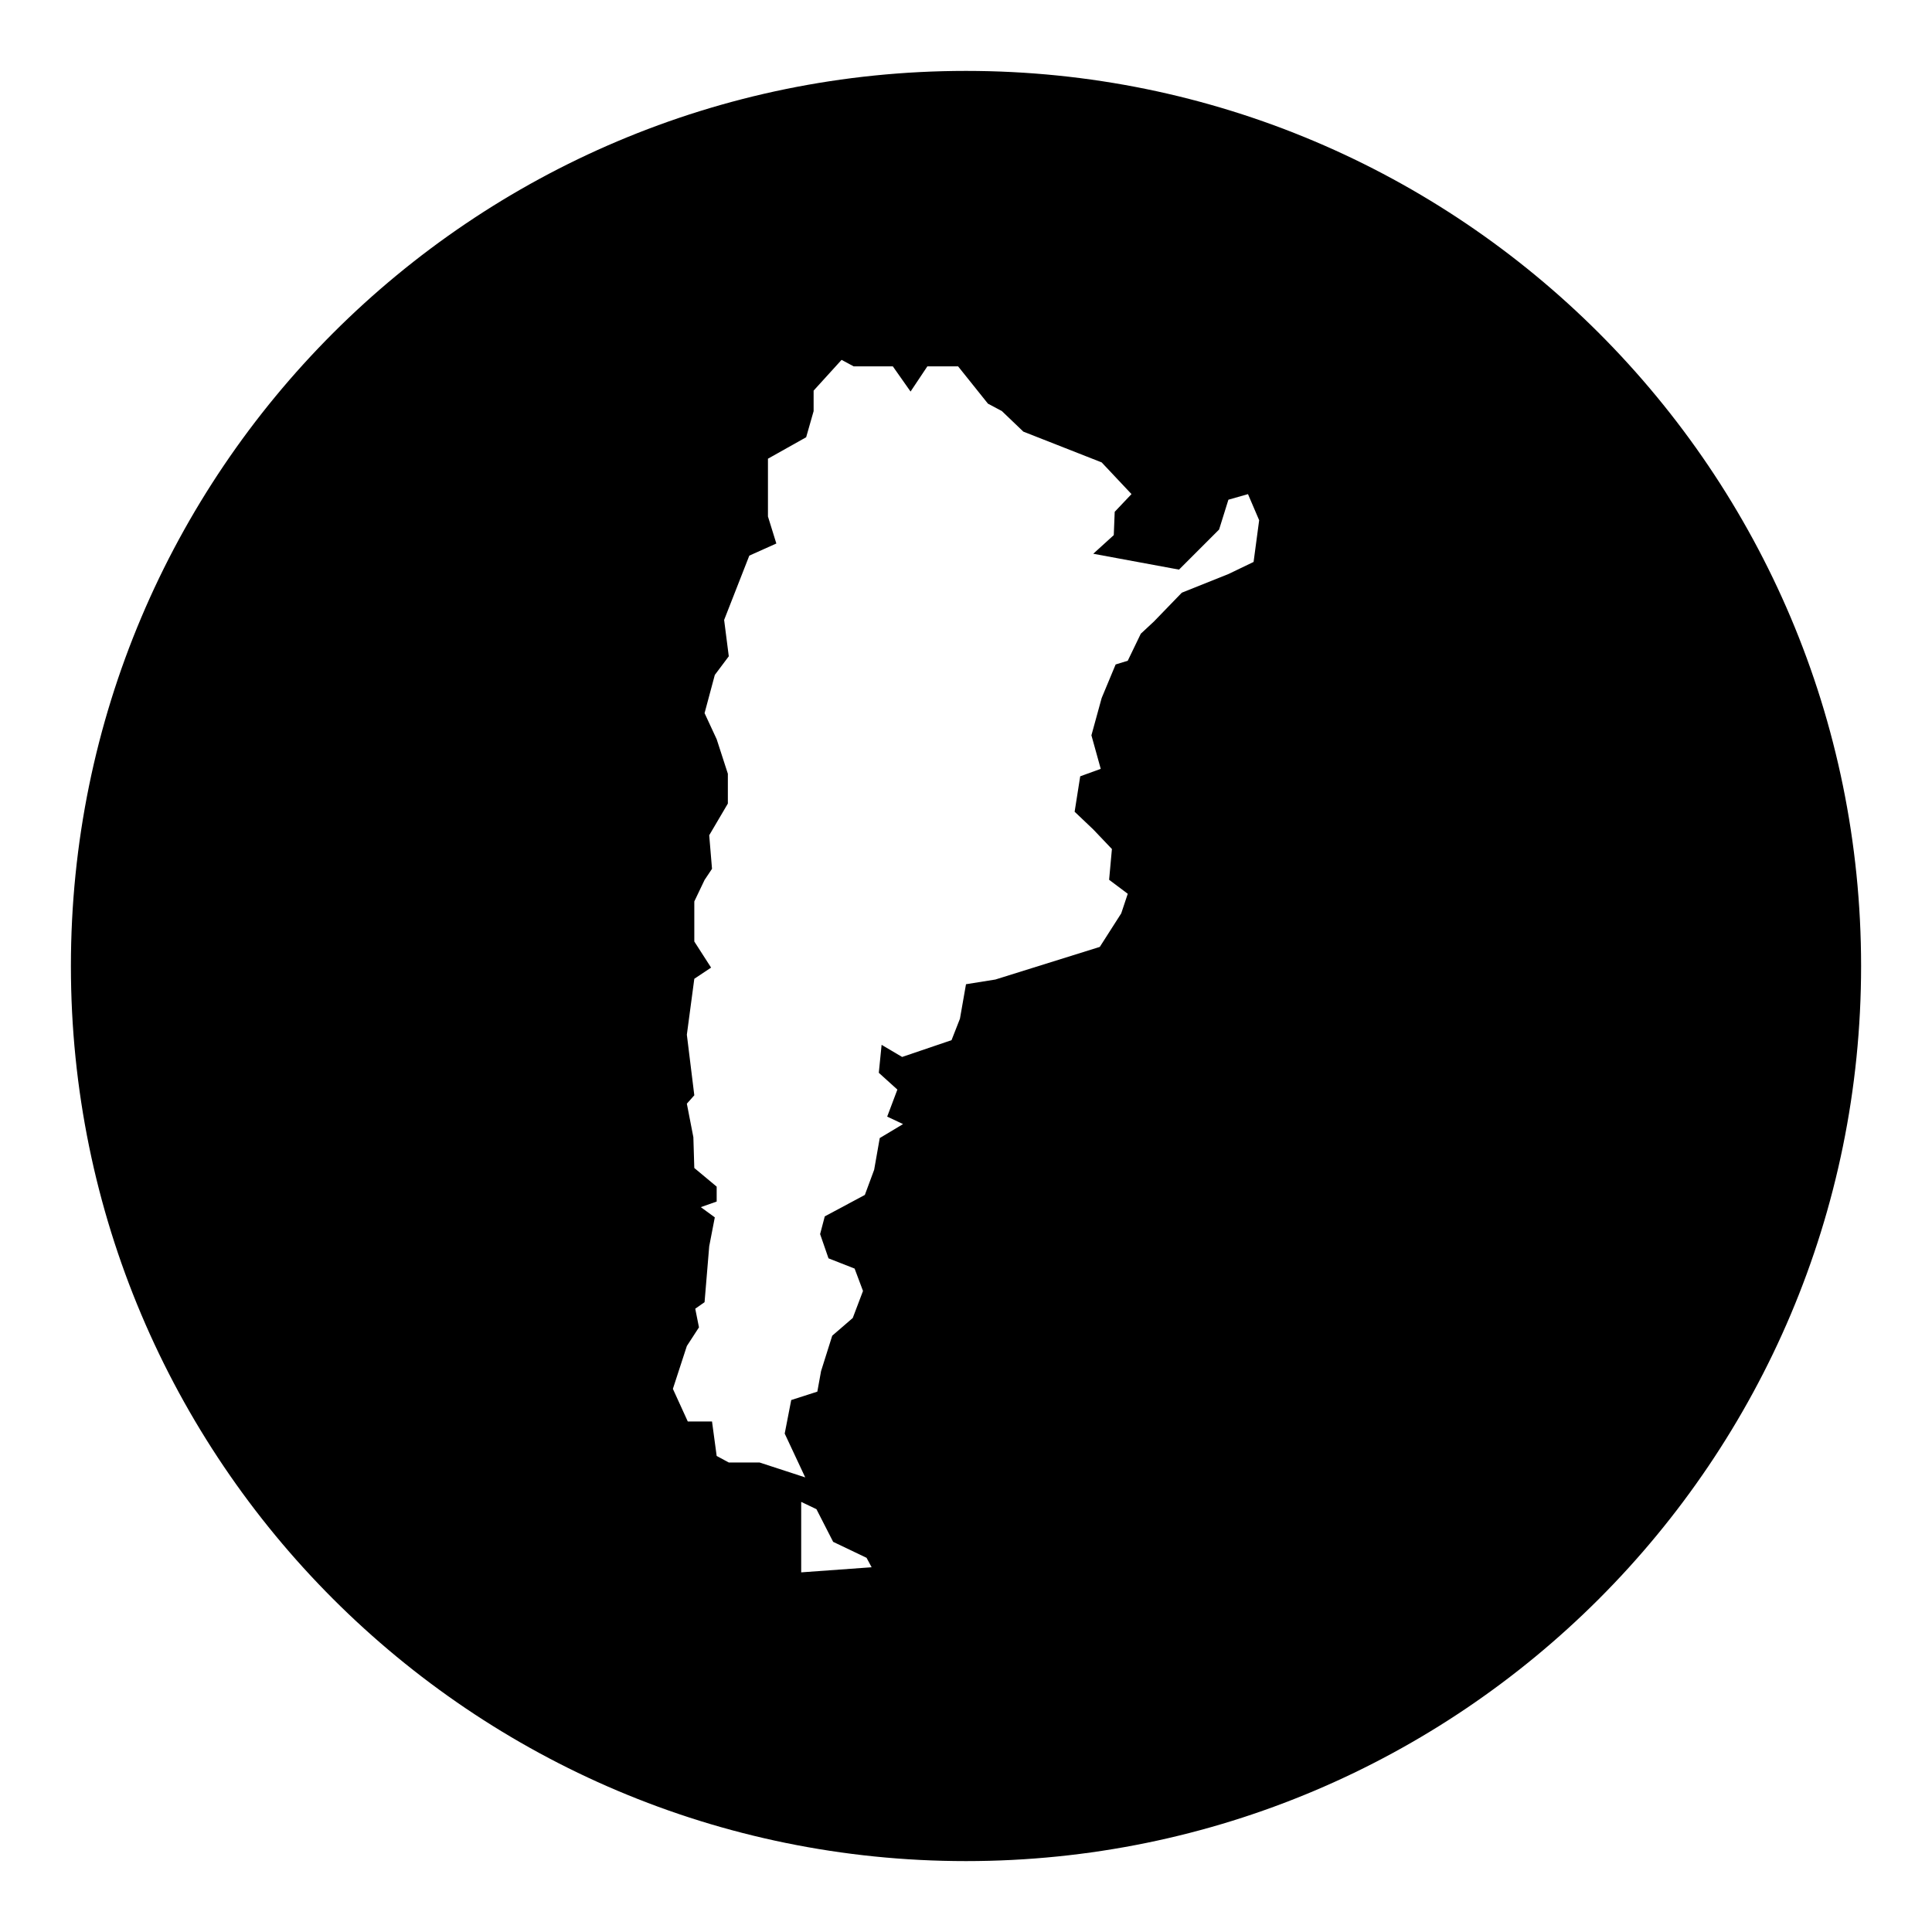 <?xml version="1.0" encoding="UTF-8"?>
<!-- Uploaded to: SVG Repo, www.svgrepo.com, Generator: SVG Repo Mixer Tools -->
<svg fill="#000000" width="800px" height="800px" version="1.1" viewBox="144 144 512 512" xmlns="http://www.w3.org/2000/svg">
 <path d="m400 162.79c-131.01 0-237.21 106.2-237.21 237.21 0 131.01 106.2 237.21 237.21 237.21 131.01 0 237.21-106.2 237.21-237.21 0-131.01-106.2-237.21-237.21-237.21zm-43.676 397.9v-18.672l4.039 1.926 4.43 8.66 8.852 4.231 1.344 2.504zm119.89-267.77-6.672 3.211-12.352 4.941-7.41 7.656-3.457 3.211-3.457 7.164-3.211 0.988-3.703 8.891-2.715 9.879 2.469 8.891-5.438 1.977-1.48 9.387 4.941 4.695 4.941 5.188-0.742 8.152 4.941 3.707-1.727 5.188-5.684 8.891-27.668 8.645-7.789 1.246-1.605 9.141-2.227 5.684-13.094 4.449-5.438-3.211-0.742 7.41 4.922 4.449-2.699 7.164 4.203 1.977-6.176 3.707-1.48 8.398-2.469 6.672-10.621 5.684-1.234 4.695 2.223 6.422 6.918 2.715 2.223 5.93-2.715 7.164-5.438 4.695-2.961 9.387-0.988 5.438-6.918 2.223-1.727 8.891 5.438 11.613-12.105-3.953h-8.152l-3.211-1.727-1.234-9.141h-6.422l-3.949-8.645 3.703-11.359 3.211-4.941-0.988-4.941 2.469-1.727 1.234-14.82 1.48-7.656-3.707-2.715 4.203-1.48v-3.953l-5.93-4.941-0.246-8.152-1.727-8.891 1.977-2.223-1.977-16.055 1.977-14.82 4.449-2.961-4.449-6.918v-10.621l2.715-5.684 1.977-2.961-0.742-8.891 4.941-8.398v-7.906l-2.961-9.141-3.211-6.918 2.715-10.125 3.703-4.941-1.234-9.633 6.672-17.043 7.164-3.211-2.223-7.164v-15.312l10.125-5.684 1.977-6.918v-5.438l7.41-8.152 3.211 1.727h10.375l4.695 6.672 4.449-6.672h8.152l7.906 9.879 3.703 1.977 5.684 5.438 20.75 8.152 7.906 8.398-4.449 4.695-0.246 6.176-5.438 4.941 22.727 4.203 10.621-10.621 2.469-7.906 5.188-1.48 2.961 6.918z"/>
</svg>